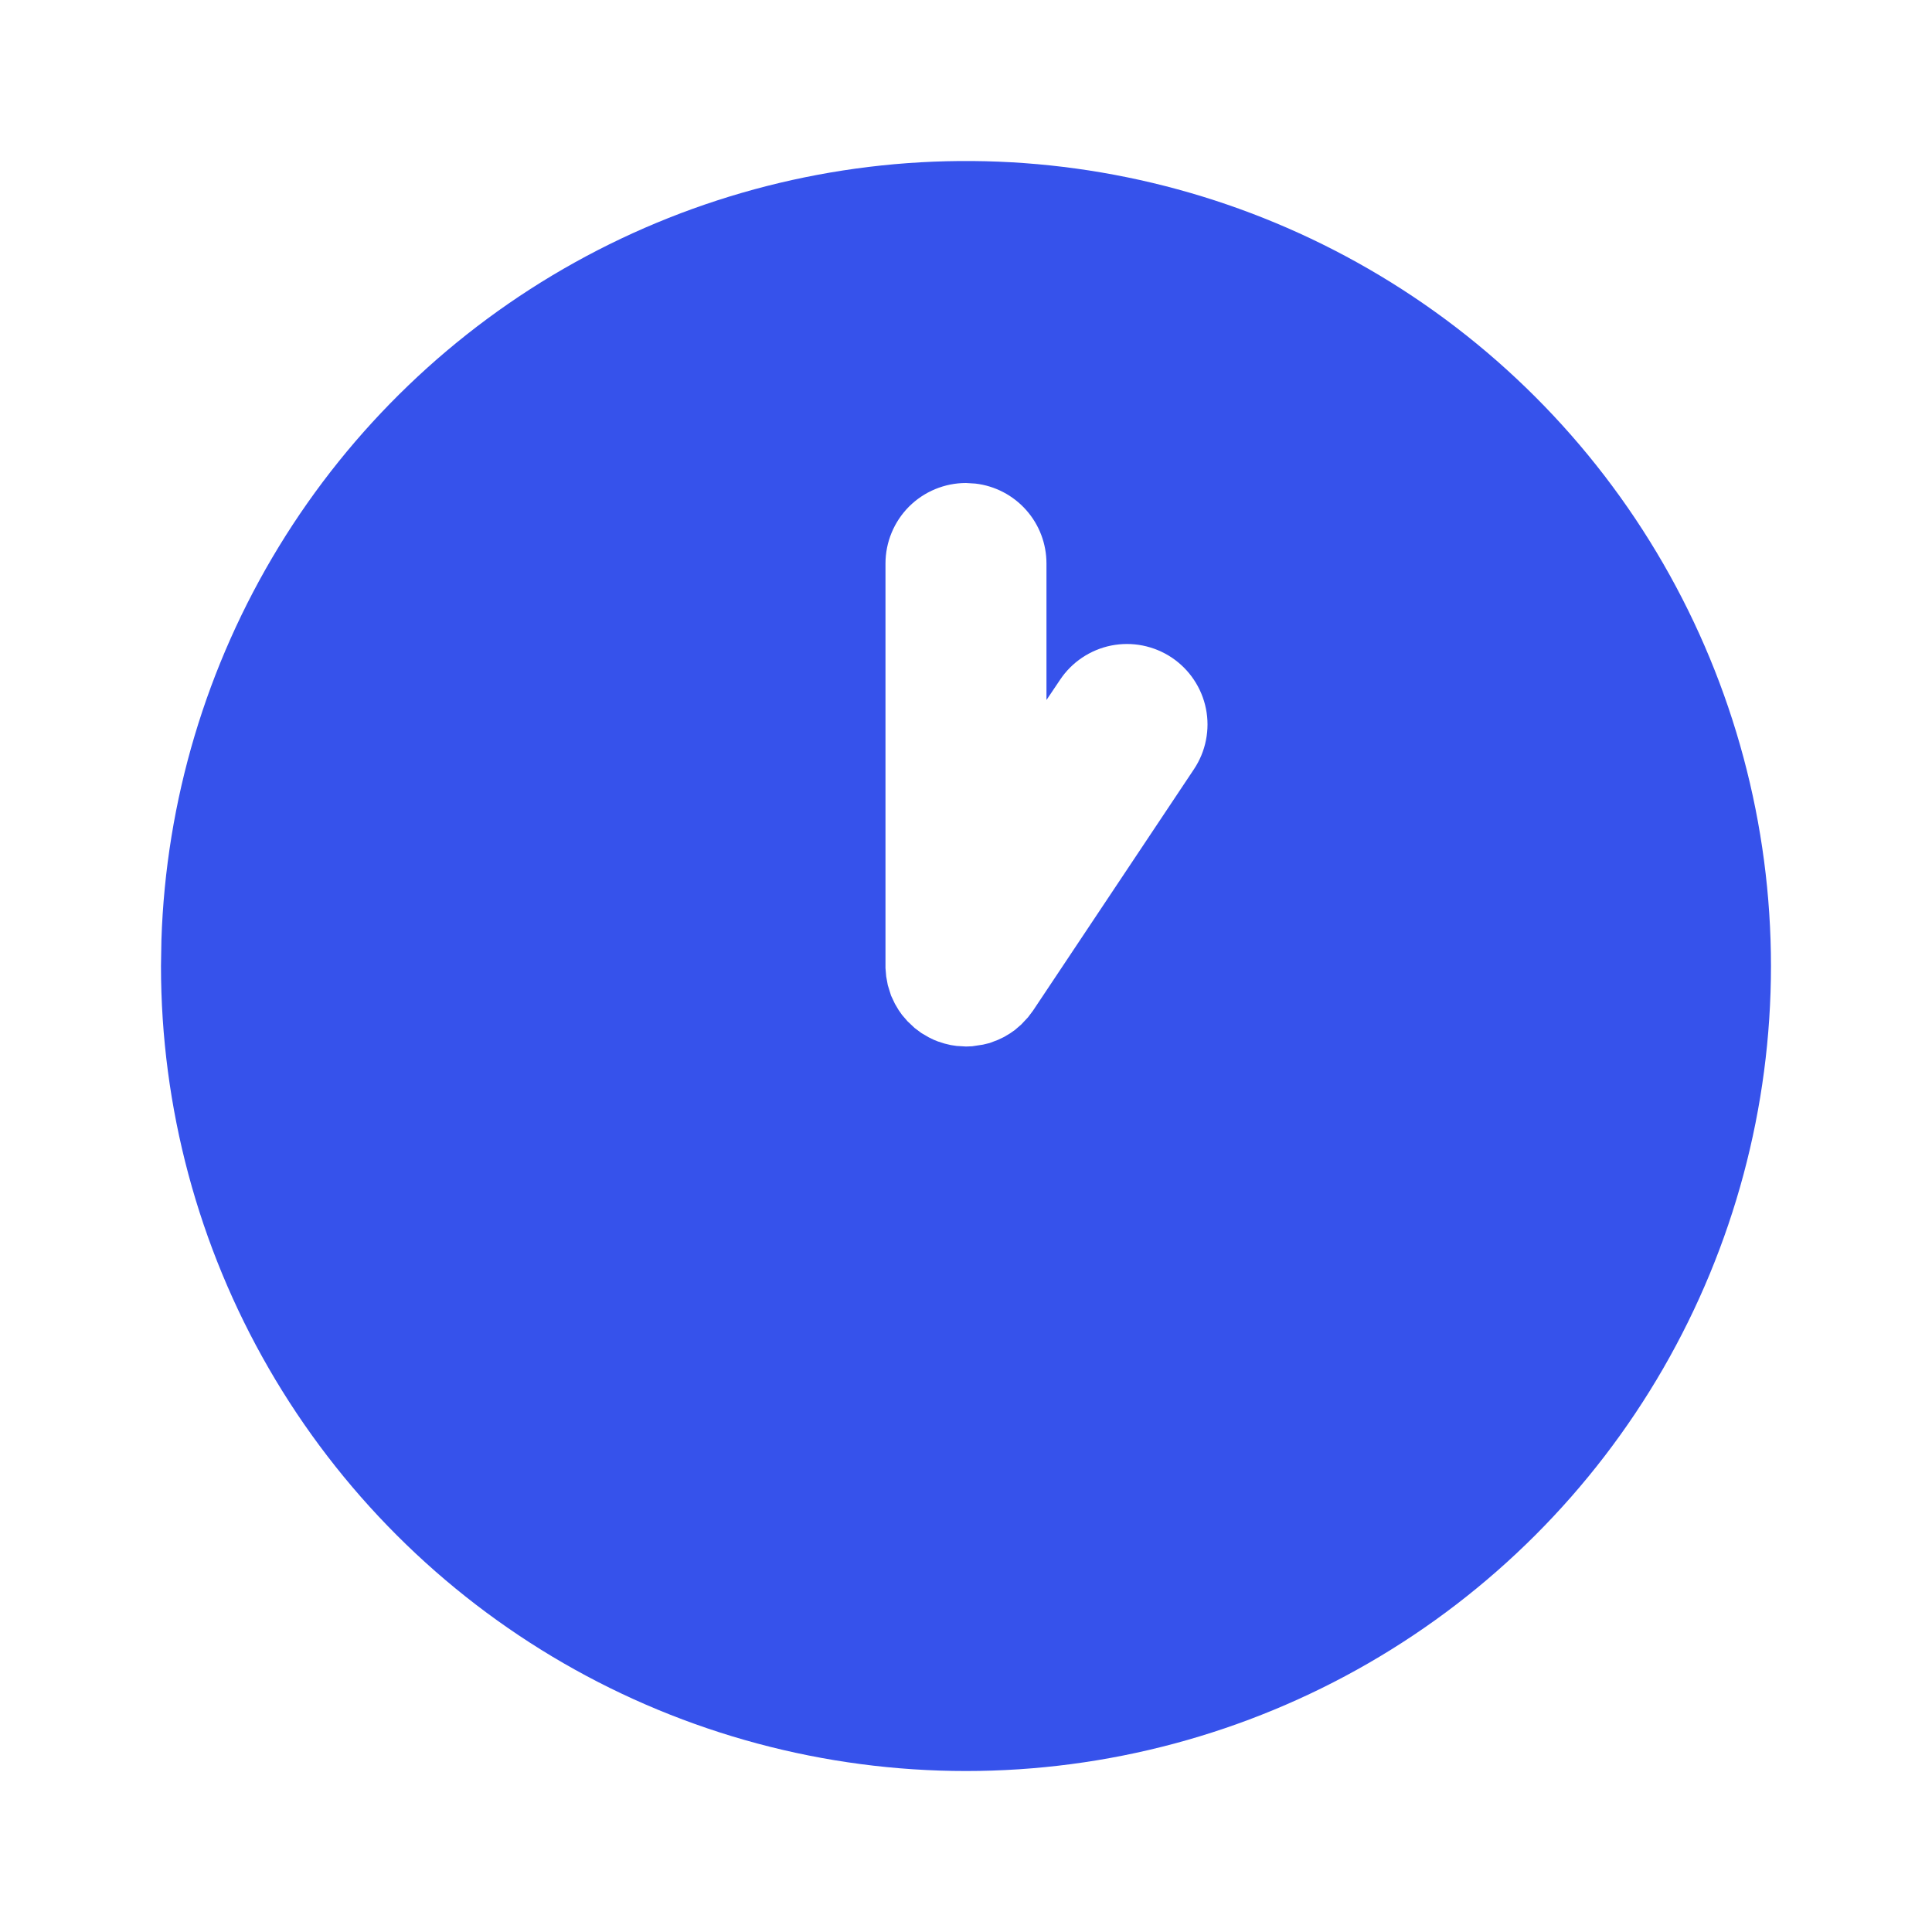 <?xml version="1.0" encoding="utf-8"?>
<svg xmlns="http://www.w3.org/2000/svg" fill="none" height="100%" overflow="visible" preserveAspectRatio="none" style="display: block;" viewBox="0 0 40 40" width="100%">
<g clip-path="url(#clip0_0_4020)" id="Frame">
<g id="Vector">
</g>
<path d="M28.333 5.567C30.867 7.029 32.971 9.133 34.434 11.667C35.896 14.201 36.666 17.075 36.666 20C36.666 22.926 35.896 25.8 34.434 28.334C32.971 30.868 30.867 32.971 28.333 34.434C25.799 35.897 22.925 36.667 20 36.667C17.074 36.667 14.2 35.897 11.666 34.434C9.133 32.971 7.029 30.867 5.566 28.334C4.103 25.8 3.333 22.926 3.333 20L3.342 19.46C3.435 16.582 4.272 13.777 5.773 11.318C7.273 8.86 9.384 6.832 11.901 5.433C14.418 4.034 17.255 3.311 20.135 3.334C23.015 3.357 25.839 4.127 28.333 5.567ZM19.331 21.527L19.418 21.562L19.552 21.605L19.685 21.637L19.805 21.655L20 21.667L20.127 21.662L20.352 21.628L20.488 21.595L20.66 21.53L20.782 21.472L20.912 21.395L21.012 21.325L21.145 21.21L21.283 21.063L21.387 20.925L24.72 15.925C24.841 15.743 24.926 15.539 24.968 15.324C25.011 15.109 25.011 14.888 24.968 14.674C24.925 14.459 24.84 14.255 24.718 14.073C24.597 13.891 24.44 13.735 24.258 13.613C24.076 13.492 23.872 13.408 23.657 13.365C23.442 13.322 23.221 13.323 23.007 13.365C22.792 13.408 22.588 13.493 22.406 13.615C22.224 13.736 22.068 13.893 21.947 14.075L21.666 14.493V11.667C21.666 11.258 21.517 10.864 21.245 10.559C20.974 10.254 20.6 10.059 20.195 10.012L20 10C19.558 10 19.134 10.176 18.821 10.488C18.509 10.801 18.333 11.225 18.333 11.667V20.043L18.348 20.218L18.381 20.397L18.448 20.612L18.528 20.782L18.605 20.912L18.675 21.012L18.79 21.145L18.936 21.283L19.075 21.387L19.225 21.475L19.331 21.527Z" fill="#3652EB" id="Vector_2"/>
</g>
<defs>
<clipPath id="clip0_0_4020">
<rect fill="white" height="40" width="40"/>
</clipPath>
</defs>
</svg>